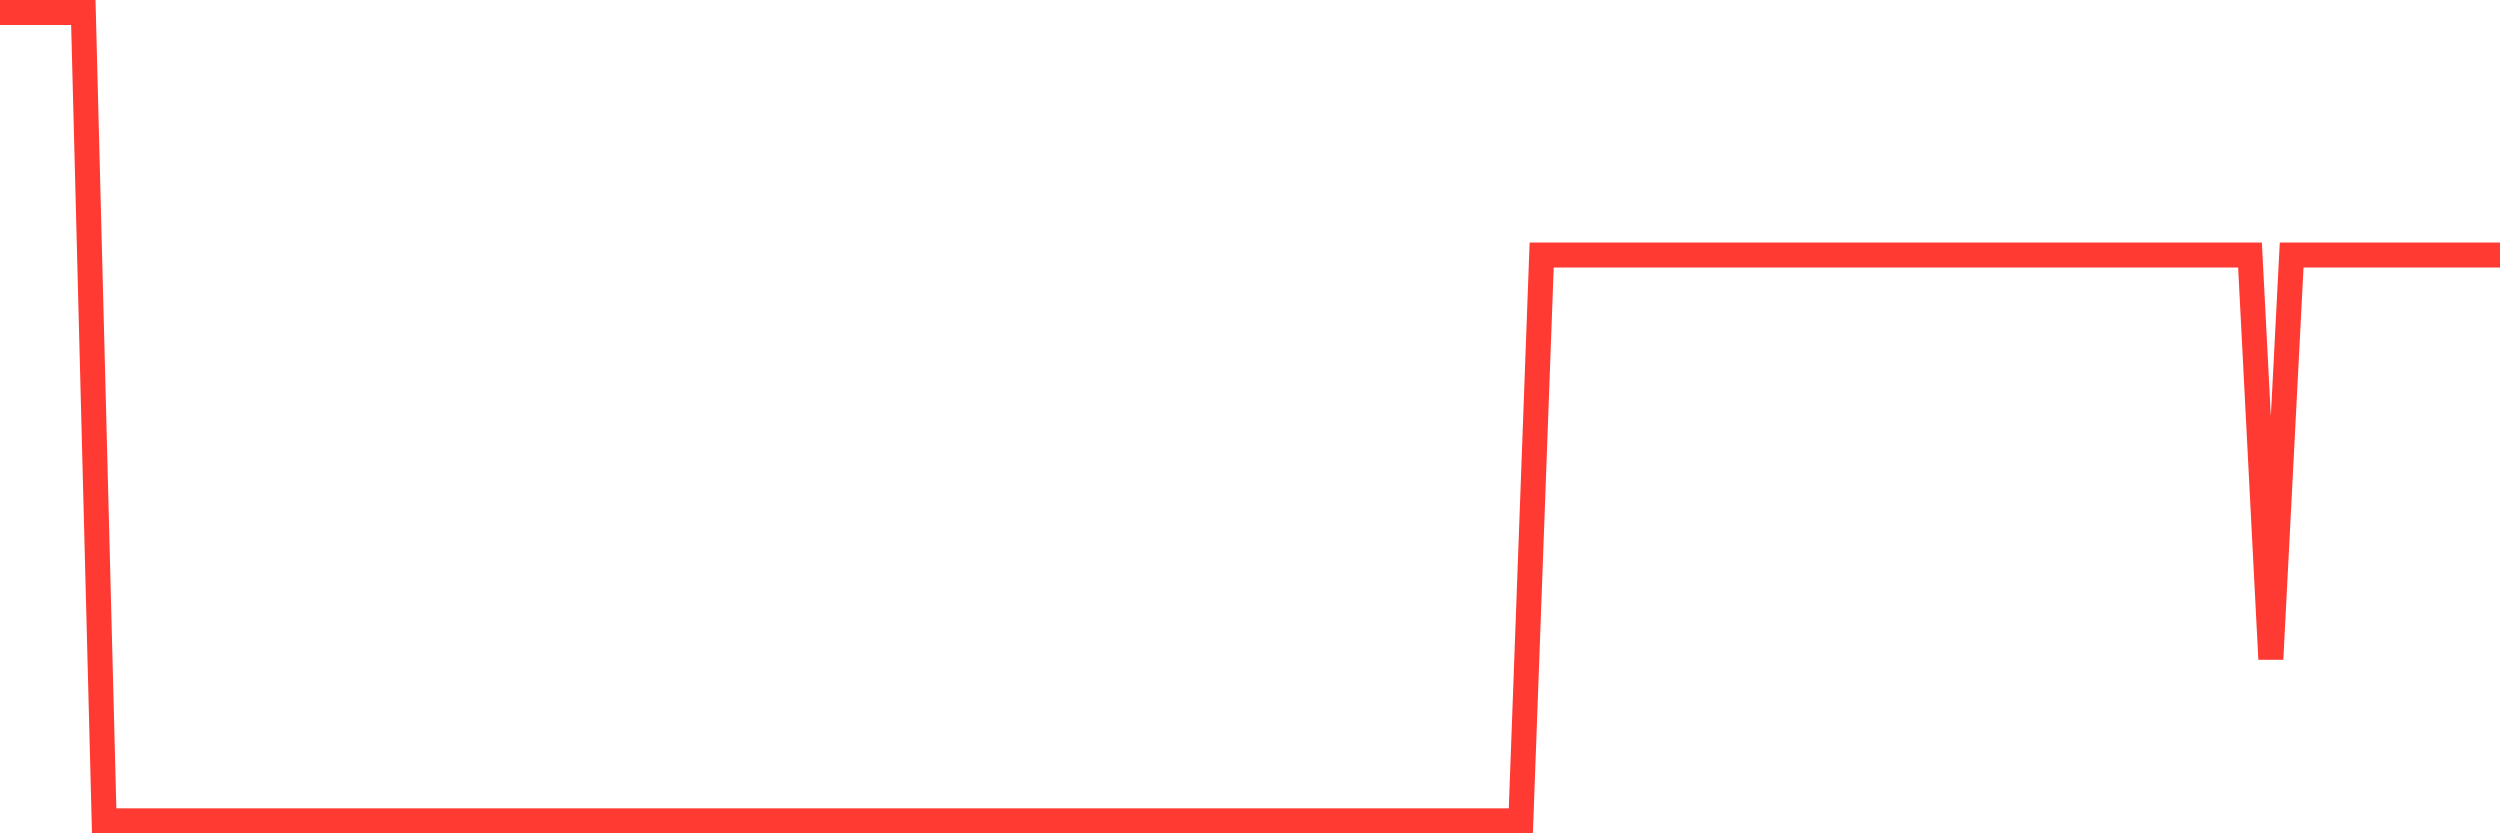 <svg
  xmlns="http://www.w3.org/2000/svg"
  xmlns:xlink="http://www.w3.org/1999/xlink"
  width="120"
  height="40"
  viewBox="0 0 120 40"
  preserveAspectRatio="none"
>
  <polyline
    points="0,0.6 1,0.6 2,0.6 3,0.6 4,0.6 5,39.4 6,39.4 7,39.4 8,39.4 9,39.4 10,39.4 11,39.4 12,39.4 13,39.4 14,39.4 15,39.4 16,39.4 17,39.4 18,39.4 19,39.4 20,39.4 21,39.4 22,39.4 23,39.4 24,39.4 25,39.4 26,39.4 27,39.4 28,39.4 29,39.4 30,39.4 31,39.4 32,39.4 33,39.4 34,39.4 35,39.4 36,39.4 37,39.4 38,39.4 39,39.4 40,39.4 41,39.4 42,39.4 43,39.4 44,39.4 45,39.4 46,39.4 47,39.4 48,39.4 49,39.4 50,39.4 51,39.4 52,39.4 53,39.4 54,39.4 55,39.4 56,39.4 57,39.4 58,39.4 59,39.4 60,39.4 61,39.4 62,39.4 63,39.4 64,39.4 65,39.4 66,39.4 67,39.4 68,39.4 69,39.4 70,39.4 71,39.4 72,39.4 73,39.4 74,12.24 75,12.24 76,12.24 77,12.24 78,12.24 79,12.24 80,12.24 81,12.24 82,12.24 83,12.24 84,12.24 85,12.24 86,12.24 87,12.24 88,12.24 89,12.24 90,12.24 91,12.24 92,12.24 93,12.24 94,12.24 95,12.24 96,12.24 97,12.24 98,12.24 99,12.24 100,12.24 101,12.24 102,12.24 103,12.24 104,12.24 105,12.24 106,12.24 107,12.24 108,12.24 109,31.64 110,12.24 111,12.24 112,12.24 113,12.24 114,12.24 115,12.24 116,12.24 117,12.24 118,12.24 119,12.24 120,12.24"
    fill="none"
    stroke="#ff3a33"
    stroke-width="1.2"
  >
  </polyline>
</svg>